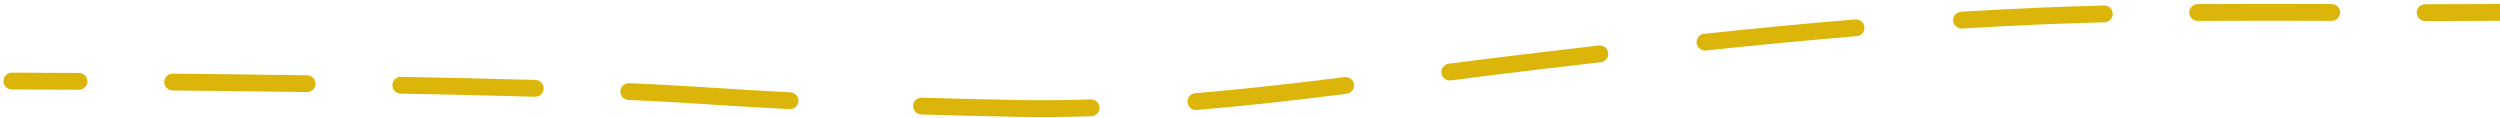 <svg width="595" height="28" viewBox="0 0 595 28" fill="none" xmlns="http://www.w3.org/2000/svg">
<path d="M595 0.949C594.368 0.947 593.735 0.949 593.102 0.954C587.799 0.996 582.489 1.011 577.172 1.012C576.067 1.012 575.172 1.908 575.172 3.012C575.172 4.117 576.068 5.012 577.173 5.012C582.497 5.011 587.818 4.995 593.134 4.953C593.756 4.949 594.378 4.947 595 4.949V0.949Z" fill="#DBB509"/>
<path d="M554.938 4.963C556.043 4.966 556.941 4.074 556.944 2.969C556.948 1.865 556.055 0.966 554.951 0.963C544.322 0.929 533.676 0.903 523.038 0.979C521.934 0.986 521.045 1.888 521.052 2.993C521.06 4.097 521.962 4.986 523.067 4.978C533.681 4.903 544.308 4.929 554.938 4.963Z" fill="#DBB509"/>
<path d="M500.877 5.316C501.981 5.288 502.854 4.371 502.827 3.267C502.799 2.163 501.882 1.29 500.778 1.317C495.449 1.449 490.124 1.623 484.805 1.851C478.766 2.111 472.742 2.428 466.732 2.796C465.629 2.863 464.79 3.812 464.858 4.914C464.925 6.017 465.874 6.856 466.976 6.788C472.964 6.422 478.963 6.106 484.976 5.848C490.268 5.621 495.569 5.447 500.877 5.316Z" fill="#DBB509"/>
<path d="M441.909 8.604C443.01 8.513 443.829 7.547 443.737 6.446C443.646 5.345 442.68 4.527 441.579 4.618C429.558 5.615 417.566 6.776 405.575 8.044C404.476 8.16 403.68 9.145 403.796 10.243C403.912 11.342 404.897 12.138 405.995 12.022C417.964 10.757 429.925 9.598 441.909 8.604Z" fill="#DBB509"/>
<path d="M380.993 14.8C382.09 14.673 382.877 13.681 382.75 12.583C382.623 11.486 381.631 10.699 380.533 10.826C374.558 11.517 368.578 12.224 362.588 12.941C356.658 13.65 350.722 14.403 344.786 15.169C343.691 15.311 342.917 16.313 343.059 17.409C343.2 18.504 344.203 19.278 345.298 19.136C351.23 18.371 357.151 17.619 363.063 16.912C369.049 16.196 375.024 15.49 380.993 14.8Z" fill="#DBB509"/>
<path d="M320.511 22.324C321.607 22.187 322.385 21.188 322.248 20.092C322.111 18.996 321.111 18.218 320.015 18.355C308.165 19.835 296.314 21.194 284.459 22.191C283.359 22.284 282.542 23.251 282.634 24.352C282.727 25.453 283.694 26.27 284.795 26.177C296.727 25.174 308.638 23.807 320.511 22.324Z" fill="#DBB509"/>
<path d="M41.108 17.533C40.004 17.522 39.1 18.409 39.089 19.514C39.079 20.618 39.965 21.522 41.07 21.533C51.13 21.629 61.996 21.755 73.064 21.915C74.168 21.931 75.076 21.049 75.092 19.945C75.108 18.84 74.226 17.932 73.121 17.916C62.047 17.755 51.174 17.629 41.108 17.533Z" fill="#DBB509"/>
<path d="M18.795 21.357C19.9 21.364 20.801 20.474 20.807 19.369C20.814 18.265 19.924 17.364 18.82 17.357C12.731 17.32 7.323 17.297 2.825 17.287C1.72 17.284 0.823 18.178 0.82 19.282C0.818 20.387 1.711 21.284 2.816 21.287C7.308 21.297 12.711 21.32 18.795 21.357Z" fill="#DBB509"/>
<path d="M95.426 18.285C94.321 18.264 93.409 19.143 93.388 20.247C93.368 21.352 94.246 22.264 95.35 22.285C106.417 22.493 117.277 22.738 127.328 23.024C128.432 23.056 129.353 22.186 129.384 21.082C129.416 19.978 128.546 19.057 127.442 19.026C117.375 18.739 106.501 18.494 95.426 18.285Z" fill="#DBB509"/>
<path d="M149.739 19.796C148.635 19.749 147.702 20.606 147.656 21.709C147.609 22.813 148.466 23.745 149.569 23.792C155.639 24.049 161.019 24.33 165.482 24.635C172.966 25.146 180.45 25.589 187.936 25.972C189.039 26.029 189.979 25.18 190.035 24.077C190.092 22.974 189.243 22.034 188.14 21.977C180.676 21.596 173.215 21.154 165.755 20.644C161.245 20.336 155.827 20.054 149.739 19.796Z" fill="#DBB509"/>
<path d="M219.38 23.246C218.276 23.212 217.353 24.079 217.319 25.184C217.285 26.288 218.153 27.21 219.257 27.244C226.746 27.474 234.238 27.655 241.733 27.795C247.745 27.908 253.752 27.854 259.754 27.665C260.858 27.63 261.725 26.707 261.69 25.603C261.655 24.499 260.732 23.632 259.628 23.667C253.687 23.854 247.746 23.907 241.808 23.796C234.327 23.657 226.851 23.476 219.38 23.246Z" fill="#DBB509"/>
</svg>
